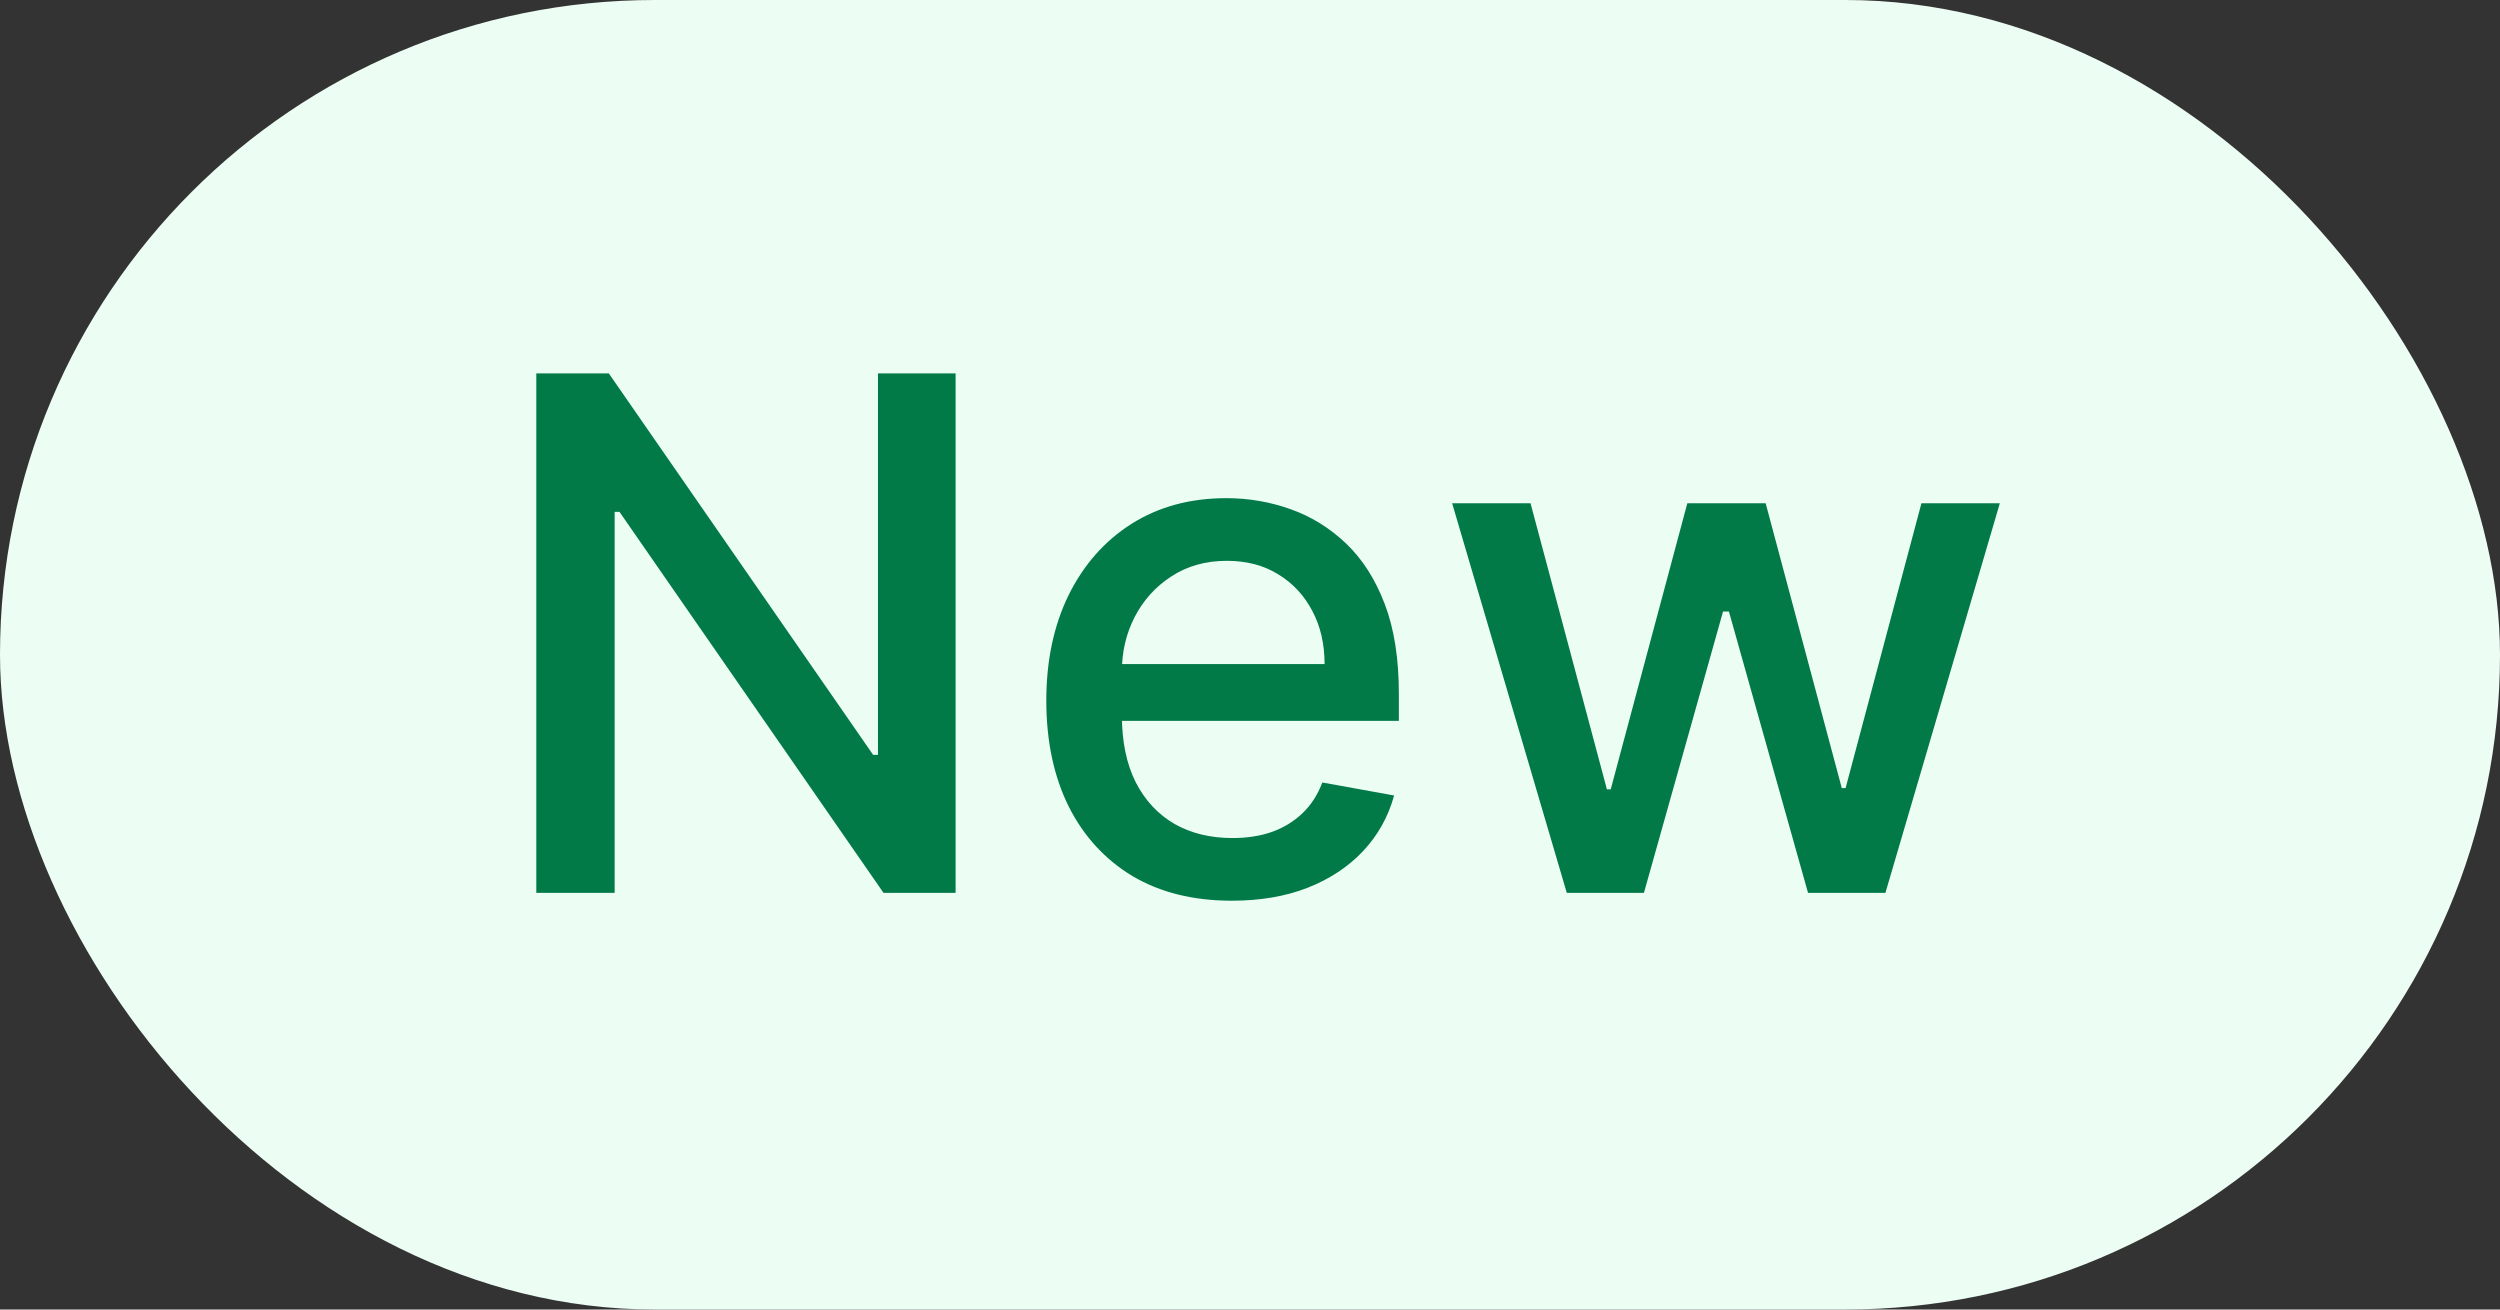 <?xml version="1.0" encoding="UTF-8"?>
<svg xmlns="http://www.w3.org/2000/svg" width="42" height="22" viewBox="0 0 42 22" fill="none">
  <rect x="0" y="0" width="42" height="22" fill="#333333" stroke="none"/>
  <g style="mix-blend-mode:multiply">
    <rect width="42" height="22" rx="11" fill="#ECFDF3"></rect>
    <path d="M16.054 6.273V15H14.843L10.407 8.599H10.326V15H9.01V6.273H10.228L14.669 12.682H14.75V6.273H16.054ZM20.693 15.132C20.048 15.132 19.493 14.994 19.027 14.719C18.564 14.44 18.206 14.05 17.953 13.547C17.703 13.041 17.578 12.449 17.578 11.77C17.578 11.099 17.703 10.508 17.953 9.997C18.206 9.486 18.558 9.087 19.01 8.8C19.465 8.513 19.996 8.369 20.604 8.369C20.973 8.369 21.331 8.43 21.678 8.553C22.024 8.675 22.335 8.866 22.611 9.128C22.886 9.389 23.104 9.729 23.263 10.146C23.422 10.561 23.501 11.065 23.501 11.659V12.111H18.298V11.156H22.253C22.253 10.821 22.185 10.524 22.048 10.266C21.912 10.004 21.72 9.798 21.473 9.648C21.229 9.497 20.942 9.422 20.612 9.422C20.254 9.422 19.942 9.51 19.675 9.686C19.41 9.859 19.206 10.087 19.061 10.368C18.919 10.646 18.848 10.949 18.848 11.276V12.021C18.848 12.459 18.925 12.831 19.078 13.138C19.234 13.445 19.452 13.679 19.73 13.841C20.009 14 20.334 14.079 20.706 14.079C20.947 14.079 21.168 14.046 21.366 13.977C21.565 13.906 21.737 13.801 21.882 13.662C22.027 13.523 22.138 13.351 22.215 13.146L23.421 13.364C23.324 13.719 23.151 14.03 22.901 14.297C22.653 14.561 22.342 14.767 21.967 14.915C21.595 15.06 21.171 15.132 20.693 15.132ZM26.322 15L24.396 8.455H25.713L26.996 13.261H27.06L28.347 8.455H29.663L30.942 13.24H31.006L32.28 8.455H33.597L31.675 15H30.375L29.046 10.274H28.947L27.618 15H26.322Z" fill="#027A48"></path>
  </g>
</svg>
